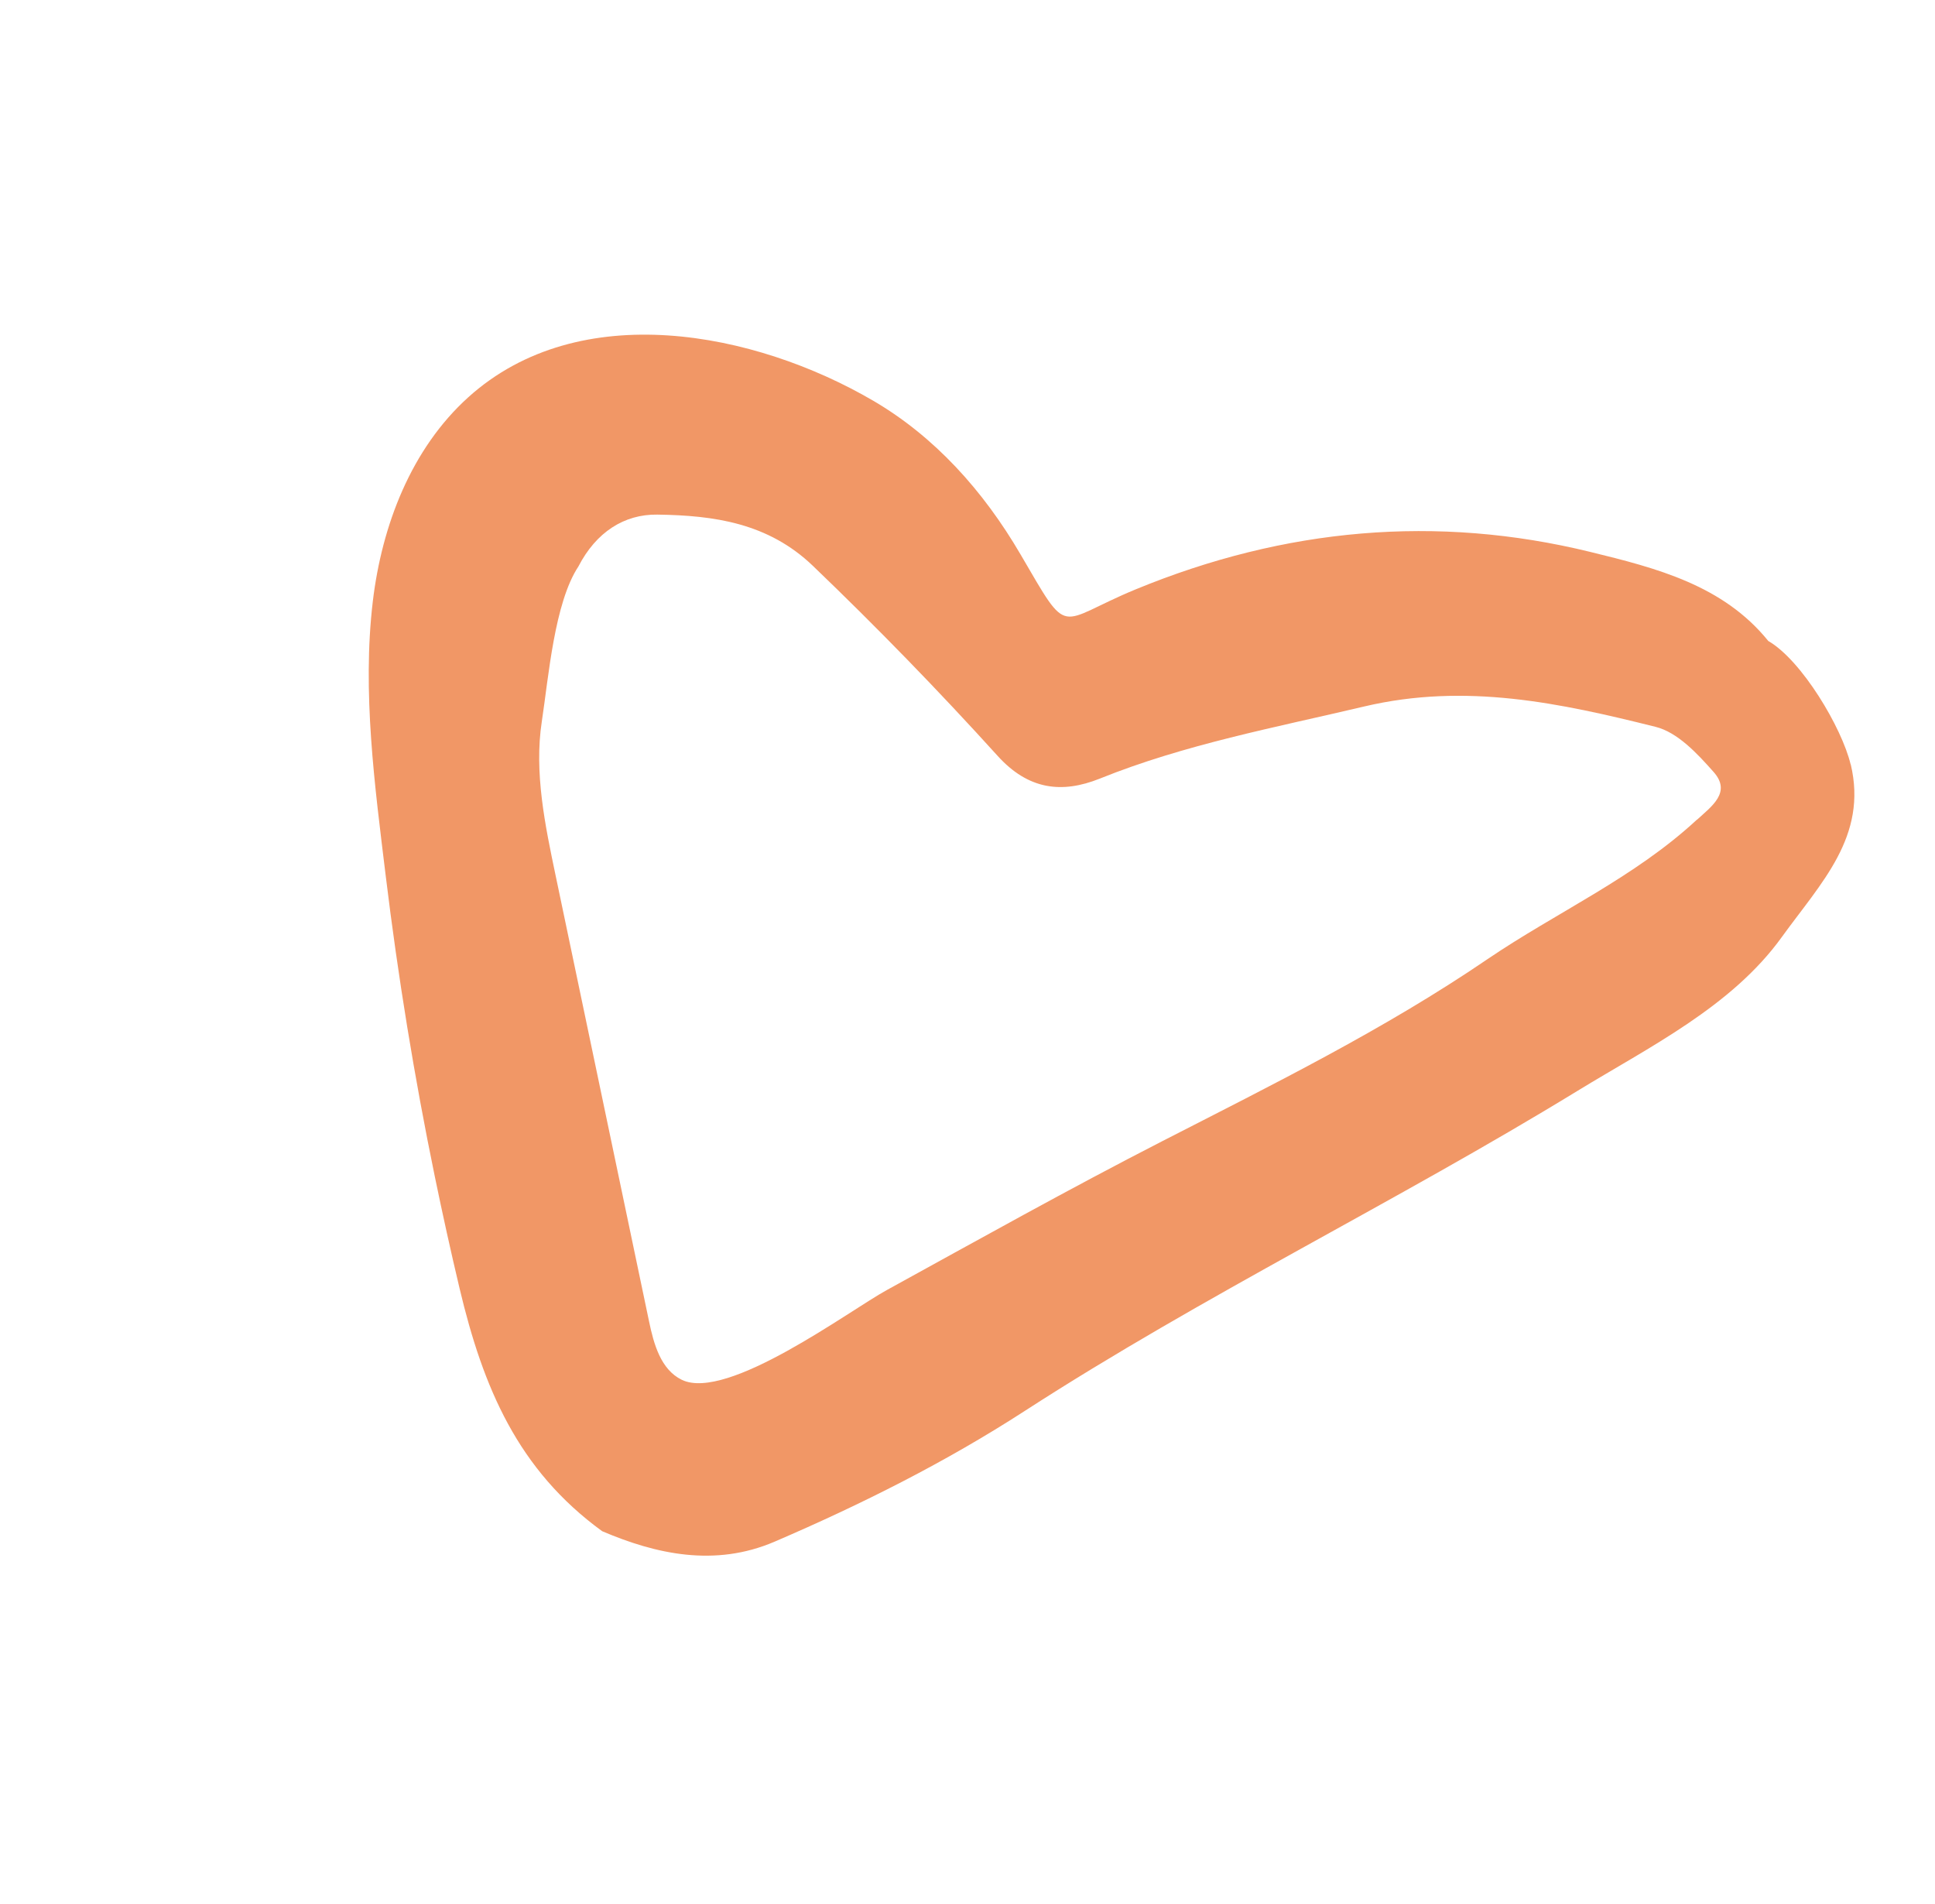<svg xmlns="http://www.w3.org/2000/svg" width="126" height="124" viewBox="0 0 126 124" fill="none"><g clip-path="url(#clip0_302_327)"><path d="M120.506 49.775C119.937 47.392 117.329 43.001 115.144 41.739C112.21 38.112 107.894 36.999 103.542 35.937C93.573 33.5 83.673 34.373 73.952 38.378C68.753 40.523 69.715 41.682 66.454 36.103C64.018 31.932 60.839 28.419 56.855 26.091C49.145 21.59 37.731 19.336 30.488 25.873C26.782 29.22 24.868 34.2 24.276 39.161C23.575 45.04 24.403 51.169 25.115 57.018C25.914 63.592 26.978 70.127 28.313 76.612C28.815 79.049 29.353 81.485 29.928 83.907C31.459 90.349 33.714 95.71 39.212 99.709C42.705 101.199 46.551 102.062 50.446 100.387C56.056 97.975 61.553 95.228 66.741 91.869C78.403 84.329 90.885 78.279 102.718 71.036C107.41 68.165 112.758 65.552 116.02 61.025C118.581 57.478 121.632 54.463 120.512 49.765L120.506 49.775ZM110.503 53.368C106.408 57.167 101.359 59.398 96.831 62.477C90.15 67.029 82.874 70.625 75.68 74.312C69.629 77.415 63.695 80.734 57.736 84.011C55.294 85.352 47.358 91.276 44.398 89.851C43.028 89.188 42.569 87.516 42.264 86.046C40.239 76.376 38.209 66.702 36.184 57.032C35.499 53.765 34.77 50.302 35.282 46.972C35.718 44.118 36.097 39.255 37.666 36.883C38.817 34.655 40.644 33.478 42.805 33.51C46.492 33.563 50.016 34.048 52.936 36.85C57.085 40.831 61.096 44.952 64.954 49.212C66.953 51.426 69.134 51.696 71.618 50.7C77.142 48.473 83.033 47.375 88.825 46.006C95.448 44.441 101.617 45.786 107.8 47.329C109.24 47.685 110.525 49.074 111.582 50.267C112.771 51.6 111.438 52.515 110.506 53.377L110.503 53.368Z" fill="#F19766"></path></g><defs><clipPath id="clip0_302_327"><rect width="93" height="89" fill="white" transform="translate(44.5) rotate(30)"></rect></clipPath></defs></svg>